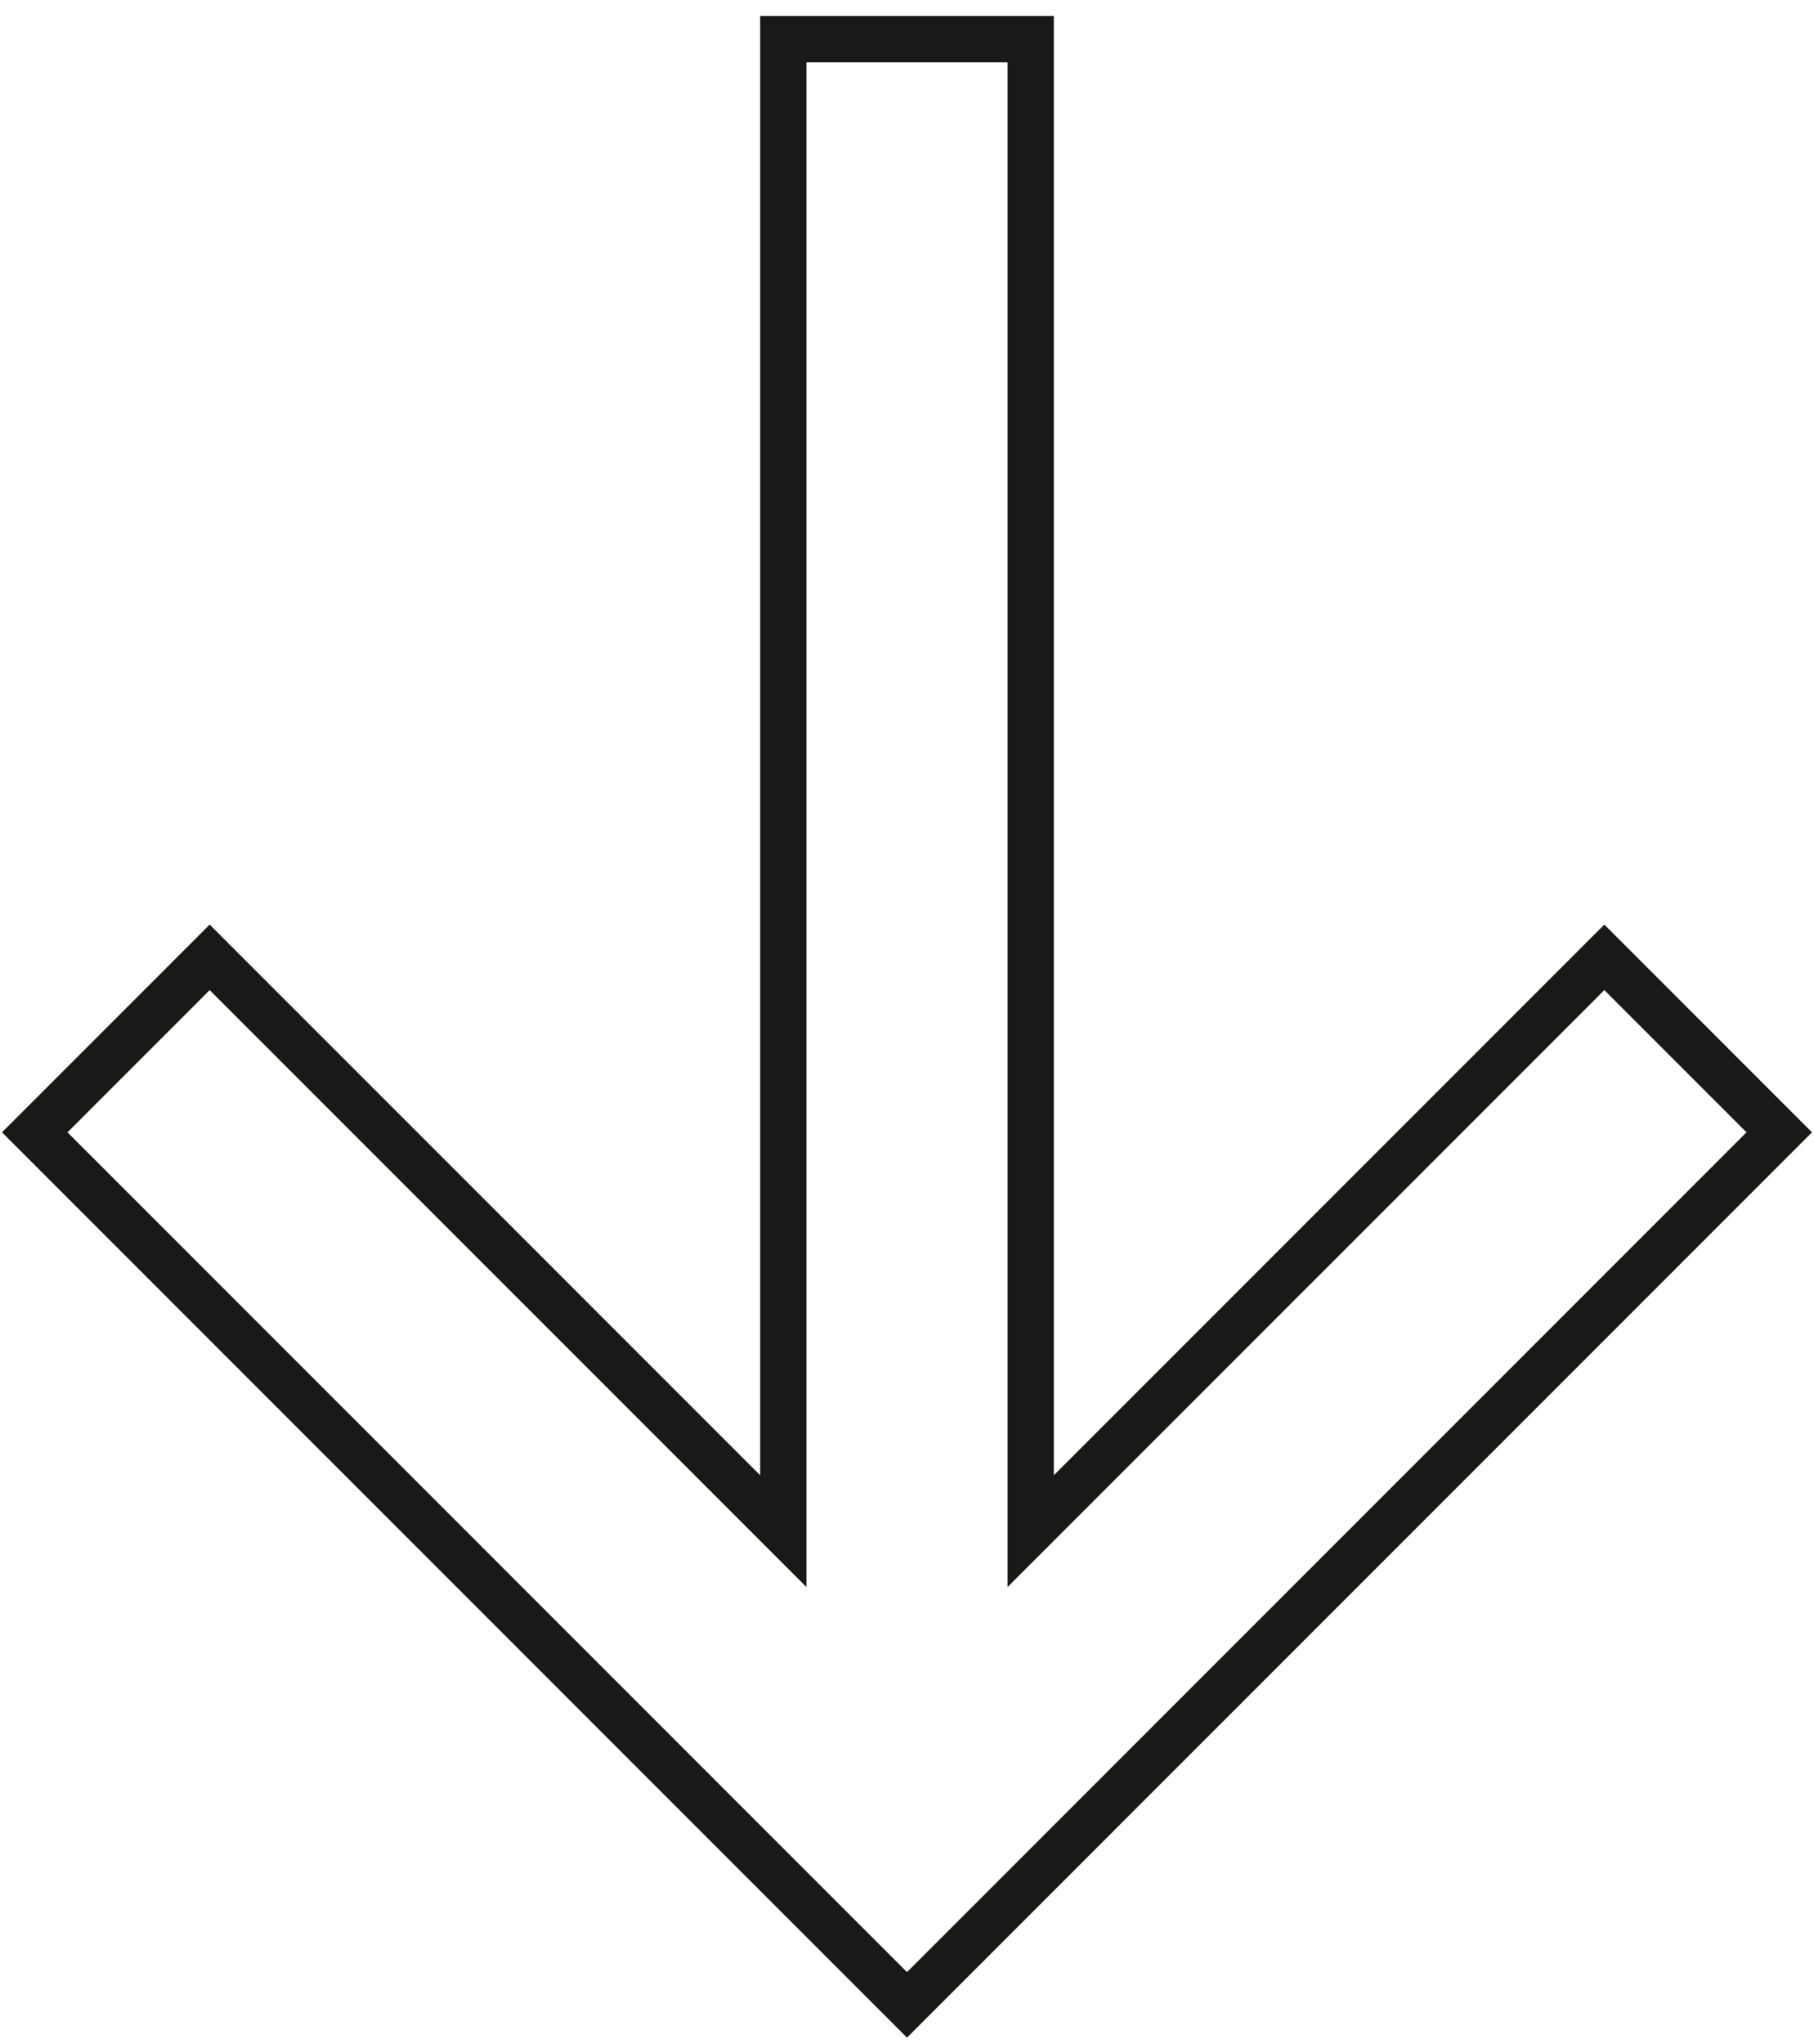 <?xml version="1.0" encoding="utf-8"?>
<!-- Generator: Adobe Illustrator 27.2.0, SVG Export Plug-In . SVG Version: 6.00 Build 0)  -->
<svg version="1.1" id="Layer_1" xmlns="http://www.w3.org/2000/svg" xmlns:xlink="http://www.w3.org/1999/xlink" x="0px" y="0px"
	 width="87px" height="98px" viewBox="0 0 87 98" style="enable-background:new 0 0 87 98;" xml:space="preserve">
<style type="text/css">
	.st0{fill:none;stroke:#191918;stroke-width:2.22;stroke-miterlimit:10;}
</style>
<polygon class="st0" points="76.944,45.899 49.432,73.41 49.432,1.879 37.568,1.879 37.568,73.41 10.056,45.899 1.667,54.288 
	43.5,96.121 85.333,54.288 "/>
</svg>
